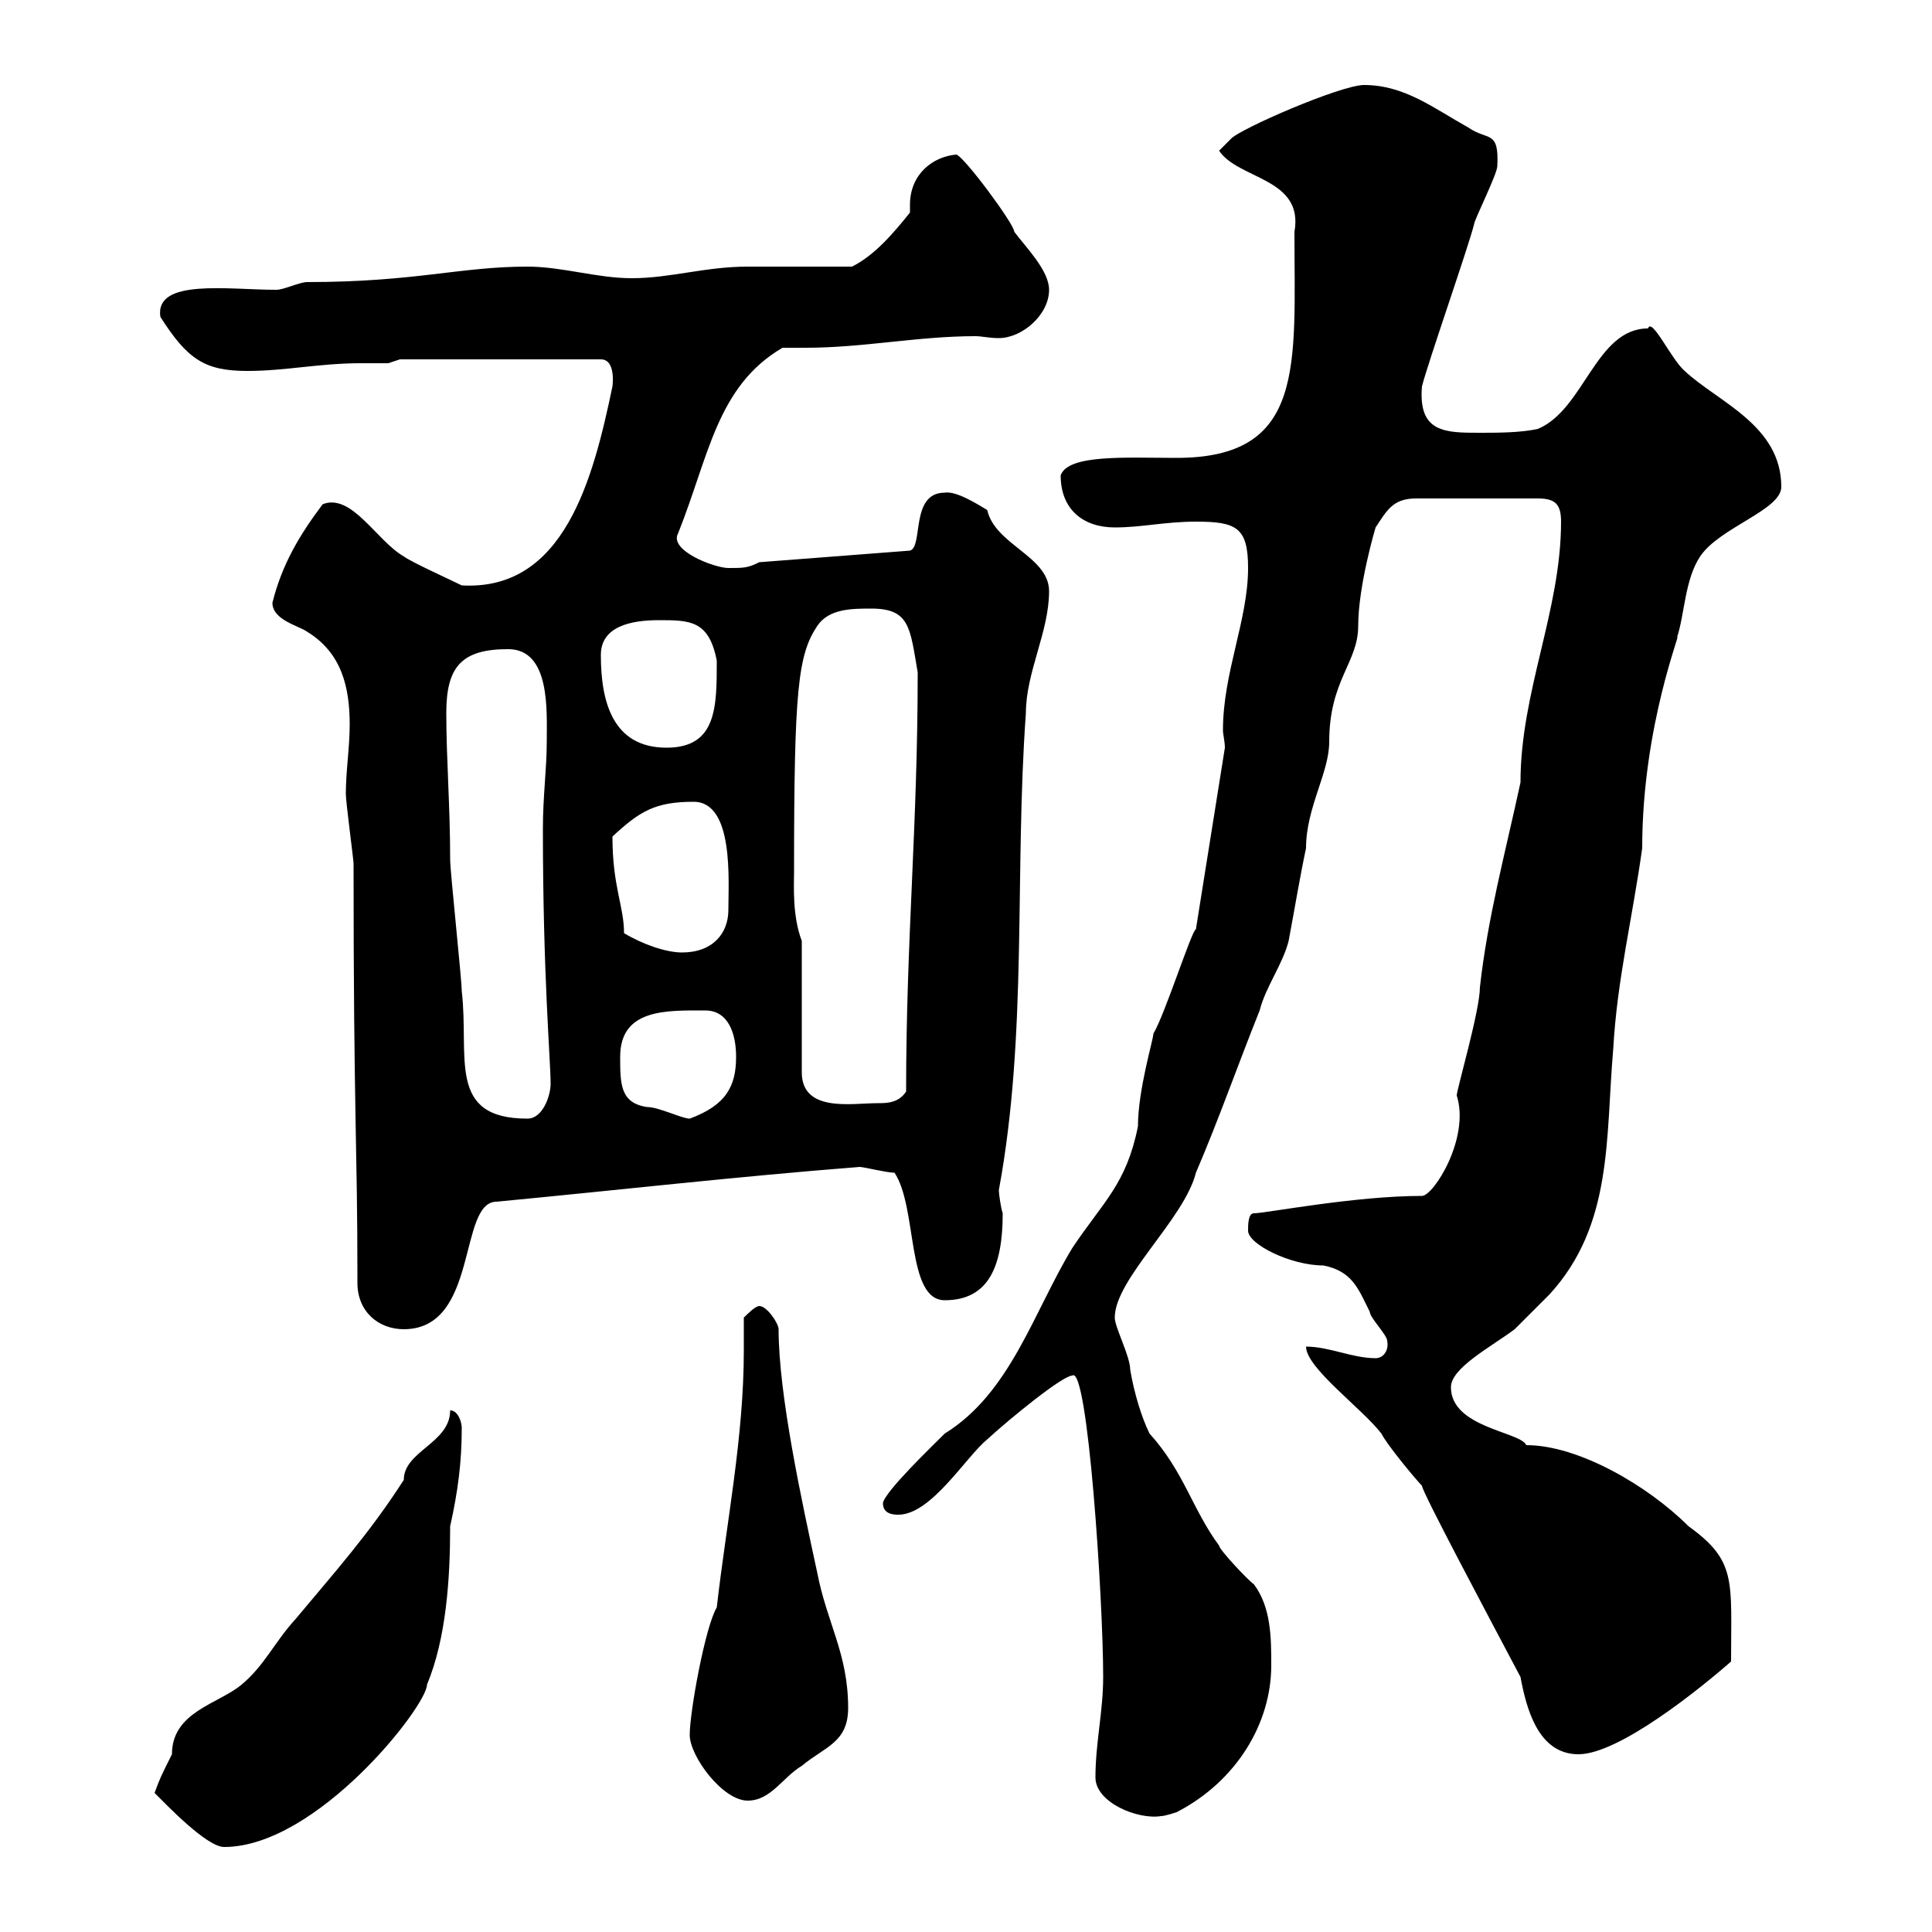 <svg xmlns="http://www.w3.org/2000/svg" xmlns:xlink="http://www.w3.org/1999/xlink" width="300" height="300"><path d="M24 278.40C25.80 280.20 32.10 286.80 34.80 286.80C49.20 286.80 66.30 264.90 66.30 261.60C69.30 254.40 69.90 245.10 69.90 237C71.10 231.60 71.70 227.10 71.70 221.70C71.70 220.80 71.10 219 69.90 219C69.90 224.10 62.70 225.30 62.70 229.80C57.30 238.20 51.90 244.20 45.90 251.40C42.60 255 41.10 258.60 37.50 261.60C33.90 264.60 26.70 265.80 26.70 272.40C24.90 276 24.90 276 24 278.40ZM170.10 276C170.10 279.90 176.70 282.60 180.30 282C180.90 282 182.70 281.40 182.70 281.40C192 276.60 197.40 267.60 197.40 258.60C197.40 254.40 197.40 249.60 194.70 246C193.80 245.40 189.30 240.60 189.30 240C185.10 234.30 183.90 228.60 178.50 222.60C177.30 220.20 176.10 216.30 175.50 212.70C175.50 210.60 173.10 206.10 173.10 204.60C173.10 198.60 183.90 189.30 185.70 182.10C189.30 173.70 192 165.90 195.60 156.90C196.50 153.30 199.20 149.70 200.10 146.10C201 141.30 201.90 135.90 202.80 131.70C202.80 125.40 206.40 120 206.40 115.20C206.40 105.60 210.90 102.90 210.90 97.20C210.90 90.90 213.60 81.90 213.60 81.90C215.40 79.20 216.30 77.40 219.90 77.40L238.80 77.40C241.50 77.40 242.40 78.30 242.40 81C242.40 94.80 236.10 107.40 236.10 121.50C233.70 132.60 231 142.50 229.80 153.30C229.80 156.90 226.20 169.20 226.20 170.10C228.30 176.70 222.60 185.70 220.80 185.70C210.30 185.70 196.50 188.40 194.70 188.40C193.80 188.40 193.80 190.20 193.80 191.10C193.80 193.20 200.40 196.50 205.50 196.50C210 197.40 210.90 200.10 212.70 203.70C212.70 204.60 215.40 207.30 215.40 208.20C215.70 209.70 214.80 210.90 213.60 210.90C210 210.90 206.40 209.10 202.80 209.10C202.80 212.40 211.50 218.70 214.50 222.60C215.40 224.40 219.90 229.80 220.80 230.70C220.80 231.60 230.70 250.20 236.10 260.40C237 265.20 238.80 272.40 245.10 272.40C251.40 272.40 264 262.20 268.80 258C268.80 245.40 269.70 242.40 262.20 237C255.90 230.70 245.10 224.40 237 224.40C236.10 222.30 225.30 221.70 225.30 215.40C225.30 212.40 231.60 209.10 235.20 206.40C236.10 205.50 239.70 201.90 240.60 201C250.50 190.20 249.30 176.70 250.50 162.90C251.10 152.10 253.50 142.50 255 131.70C255 112.50 261.30 97.50 260.40 99C261.60 95.40 261.60 90 264 86.40C267 81.90 276.60 79.20 276.60 75.60C276.60 66 266.70 62.40 261.60 57.60C259.50 55.80 256.50 49.20 255.90 51C247.80 51 246 63.60 238.80 66.60C236.10 67.20 232.50 67.20 229.80 67.20C224.40 67.20 220.20 67.20 220.80 60C221.70 56.40 228 38.40 228.90 34.80C228.90 34.20 232.50 27 232.50 25.80C232.80 20.10 231 21.90 228 19.80C222.60 16.80 218.10 13.20 211.80 13.20C208.20 13.20 192.30 20.10 191.10 21.60L189.30 23.40C192.30 27.90 202.50 27.60 201 36C201 56.70 202.80 71.10 182.70 71.10C174.90 71.10 165.90 70.50 164.70 73.80C164.70 79.20 168.30 81.90 173.10 81.90C177.30 81.90 180.90 81 185.70 81C192 81 193.80 81.90 193.80 88.20C193.80 96.30 189.90 104.40 189.90 113.40C189.90 114 190.20 115.20 190.20 116.10L185.70 144.30C185.10 144.30 180.90 157.50 179.10 160.50C179.10 161.40 176.70 169.20 176.70 174.90C174.90 183.90 171.30 186.60 166.50 193.80C160.50 203.70 156.90 216.30 146.70 222.60C144.90 224.40 137.40 231.60 137.10 233.40C137.10 235.20 138.90 235.20 139.50 235.20C144.60 235.20 150 226.20 153.30 223.50C156.90 220.20 165 213.60 166.50 213.60C168.90 211.80 171.30 248.40 171.30 260.40C171.30 265.80 170.10 270.60 170.10 276ZM107.10 269.40C107.10 272.70 112.20 279.60 116.10 279.60C119.70 279.60 121.50 276 124.50 274.20C128.10 271.20 131.70 270.60 131.70 265.20C131.70 256.80 128.40 252 126.90 244.20C124.50 233.10 120.90 216.60 120.90 206.40C120.90 205.50 119.10 202.80 117.90 202.80C117.30 202.80 116.10 204 115.50 204.60C115.50 206.40 115.50 207.90 115.50 209.70C115.50 223.20 112.80 236.40 111.30 249.60C109.50 252.60 107.10 265.80 107.10 269.40ZM55.50 198.30C55.50 198.60 55.50 198.90 55.50 199.20C55.50 203.70 58.80 206.40 62.70 206.40C74.40 206.40 71.10 186.60 77.10 186.60C96 184.80 114.30 182.70 133.50 181.20C134.10 181.20 137.70 182.10 138.90 182.10C142.50 187.50 140.70 201.90 146.70 201.90C153.60 201.90 155.70 196.50 155.70 188.40C155.40 187.50 155.10 185.40 155.10 184.80C159.60 160.50 157.50 135.60 159.30 110.70C159.30 104.40 162.90 98.10 162.90 91.80C162.90 86.40 154.50 84.60 153.30 79.20C151.80 78.30 148.50 76.20 146.70 76.50C141.30 76.50 143.40 84.90 141.30 85.50L117.90 87.30C116.10 88.20 115.50 88.20 113.10 88.20C111 88.20 103.80 85.50 105.30 82.80C110.10 70.80 111.30 60 121.50 54C122.70 54 123.90 54 125.10 54C134.10 54 142.50 52.20 151.50 52.20C152.40 52.20 153.60 52.50 155.10 52.50C158.70 52.50 162.90 48.90 162.90 45C162.90 42 159.30 38.40 157.50 36C157.50 34.80 149.70 24.30 148.50 24C144.90 24.30 141.30 27 141.30 31.80C141.30 32.40 141.30 32.70 141.30 33C138.90 36 135.90 39.60 132.30 41.40C129.90 41.40 119.10 41.40 116.10 41.40C109.50 41.40 104.10 43.20 98.10 43.20C92.70 43.20 87.30 41.40 81.90 41.40C71.40 41.40 64.50 43.80 47.70 43.80C46.50 43.80 44.10 45 42.90 45C35.40 45 24 43.20 24.90 49.20C29.10 55.80 31.80 57.60 38.40 57.60C44.40 57.60 49.50 56.40 56.10 56.40C57.30 56.40 58.80 56.40 60.30 56.40L62.10 55.80L93.30 55.80C95.70 55.80 95.10 60 95.10 60C92.10 74.40 87.60 91.80 71.70 90.90C69.90 90 63.90 87.30 62.70 86.40C58.50 84 54.60 76.50 50.10 78.30C46.50 83.10 43.80 87.60 42.30 93.60C42.30 96.30 46.50 97.20 47.70 98.10C53.10 101.40 54.30 106.80 54.30 112.50C54.30 116.10 53.70 119.70 53.70 123.30C53.70 124.50 54.90 133.50 54.90 134.10C54.90 173.40 55.50 177.60 55.50 198.30ZM69.30 110.70C69.30 103.50 71.70 100.80 78.90 100.80C85.50 100.80 84.90 110.40 84.90 115.20C84.90 119.40 84.30 123.60 84.30 128.70C84.30 151.50 85.50 164.70 85.50 168.30C85.50 170.10 84.30 173.70 81.90 173.70C69.30 173.70 72.90 164.10 71.70 153.90C71.70 152.10 69.90 135.30 69.90 133.50C69.90 125.10 69.30 117.90 69.30 110.70ZM96.30 164.10C96.30 156.60 103.50 156.90 109.50 156.90C113.10 156.90 114.30 160.50 114.30 164.10C114.30 168.60 112.80 171.60 107.10 173.70C105.90 173.70 102.30 171.90 100.50 171.90C96.30 171.30 96.30 168.30 96.30 164.10ZM124.50 146.10C123 142.20 123.30 137.40 123.30 135.30C123.30 107.10 123.90 101.70 126.90 97.20C128.70 94.50 132.30 94.50 135.30 94.50C141.30 94.50 141.30 97.50 142.50 104.40C142.50 128.40 140.70 145.80 140.70 169.50C139.50 171.30 137.70 171.30 136.20 171.30C132.30 171.30 124.50 172.80 124.50 166.50ZM96.90 144.90C96.90 140.70 95.10 137.70 95.10 129.90C99.30 126 101.70 124.50 107.70 124.50C114 124.50 113.10 136.80 113.10 141.30C113.10 144.90 110.70 147.90 105.90 147.90C103.50 147.90 99.90 146.70 96.90 144.90ZM93.30 101.70C93.30 97.20 98.10 96.30 102.30 96.30C107.10 96.30 110.10 96.30 111.30 102.60C111.30 109.80 111.30 116.10 103.50 116.10C95.10 116.10 93.30 108.90 93.30 101.70Z"/></svg>